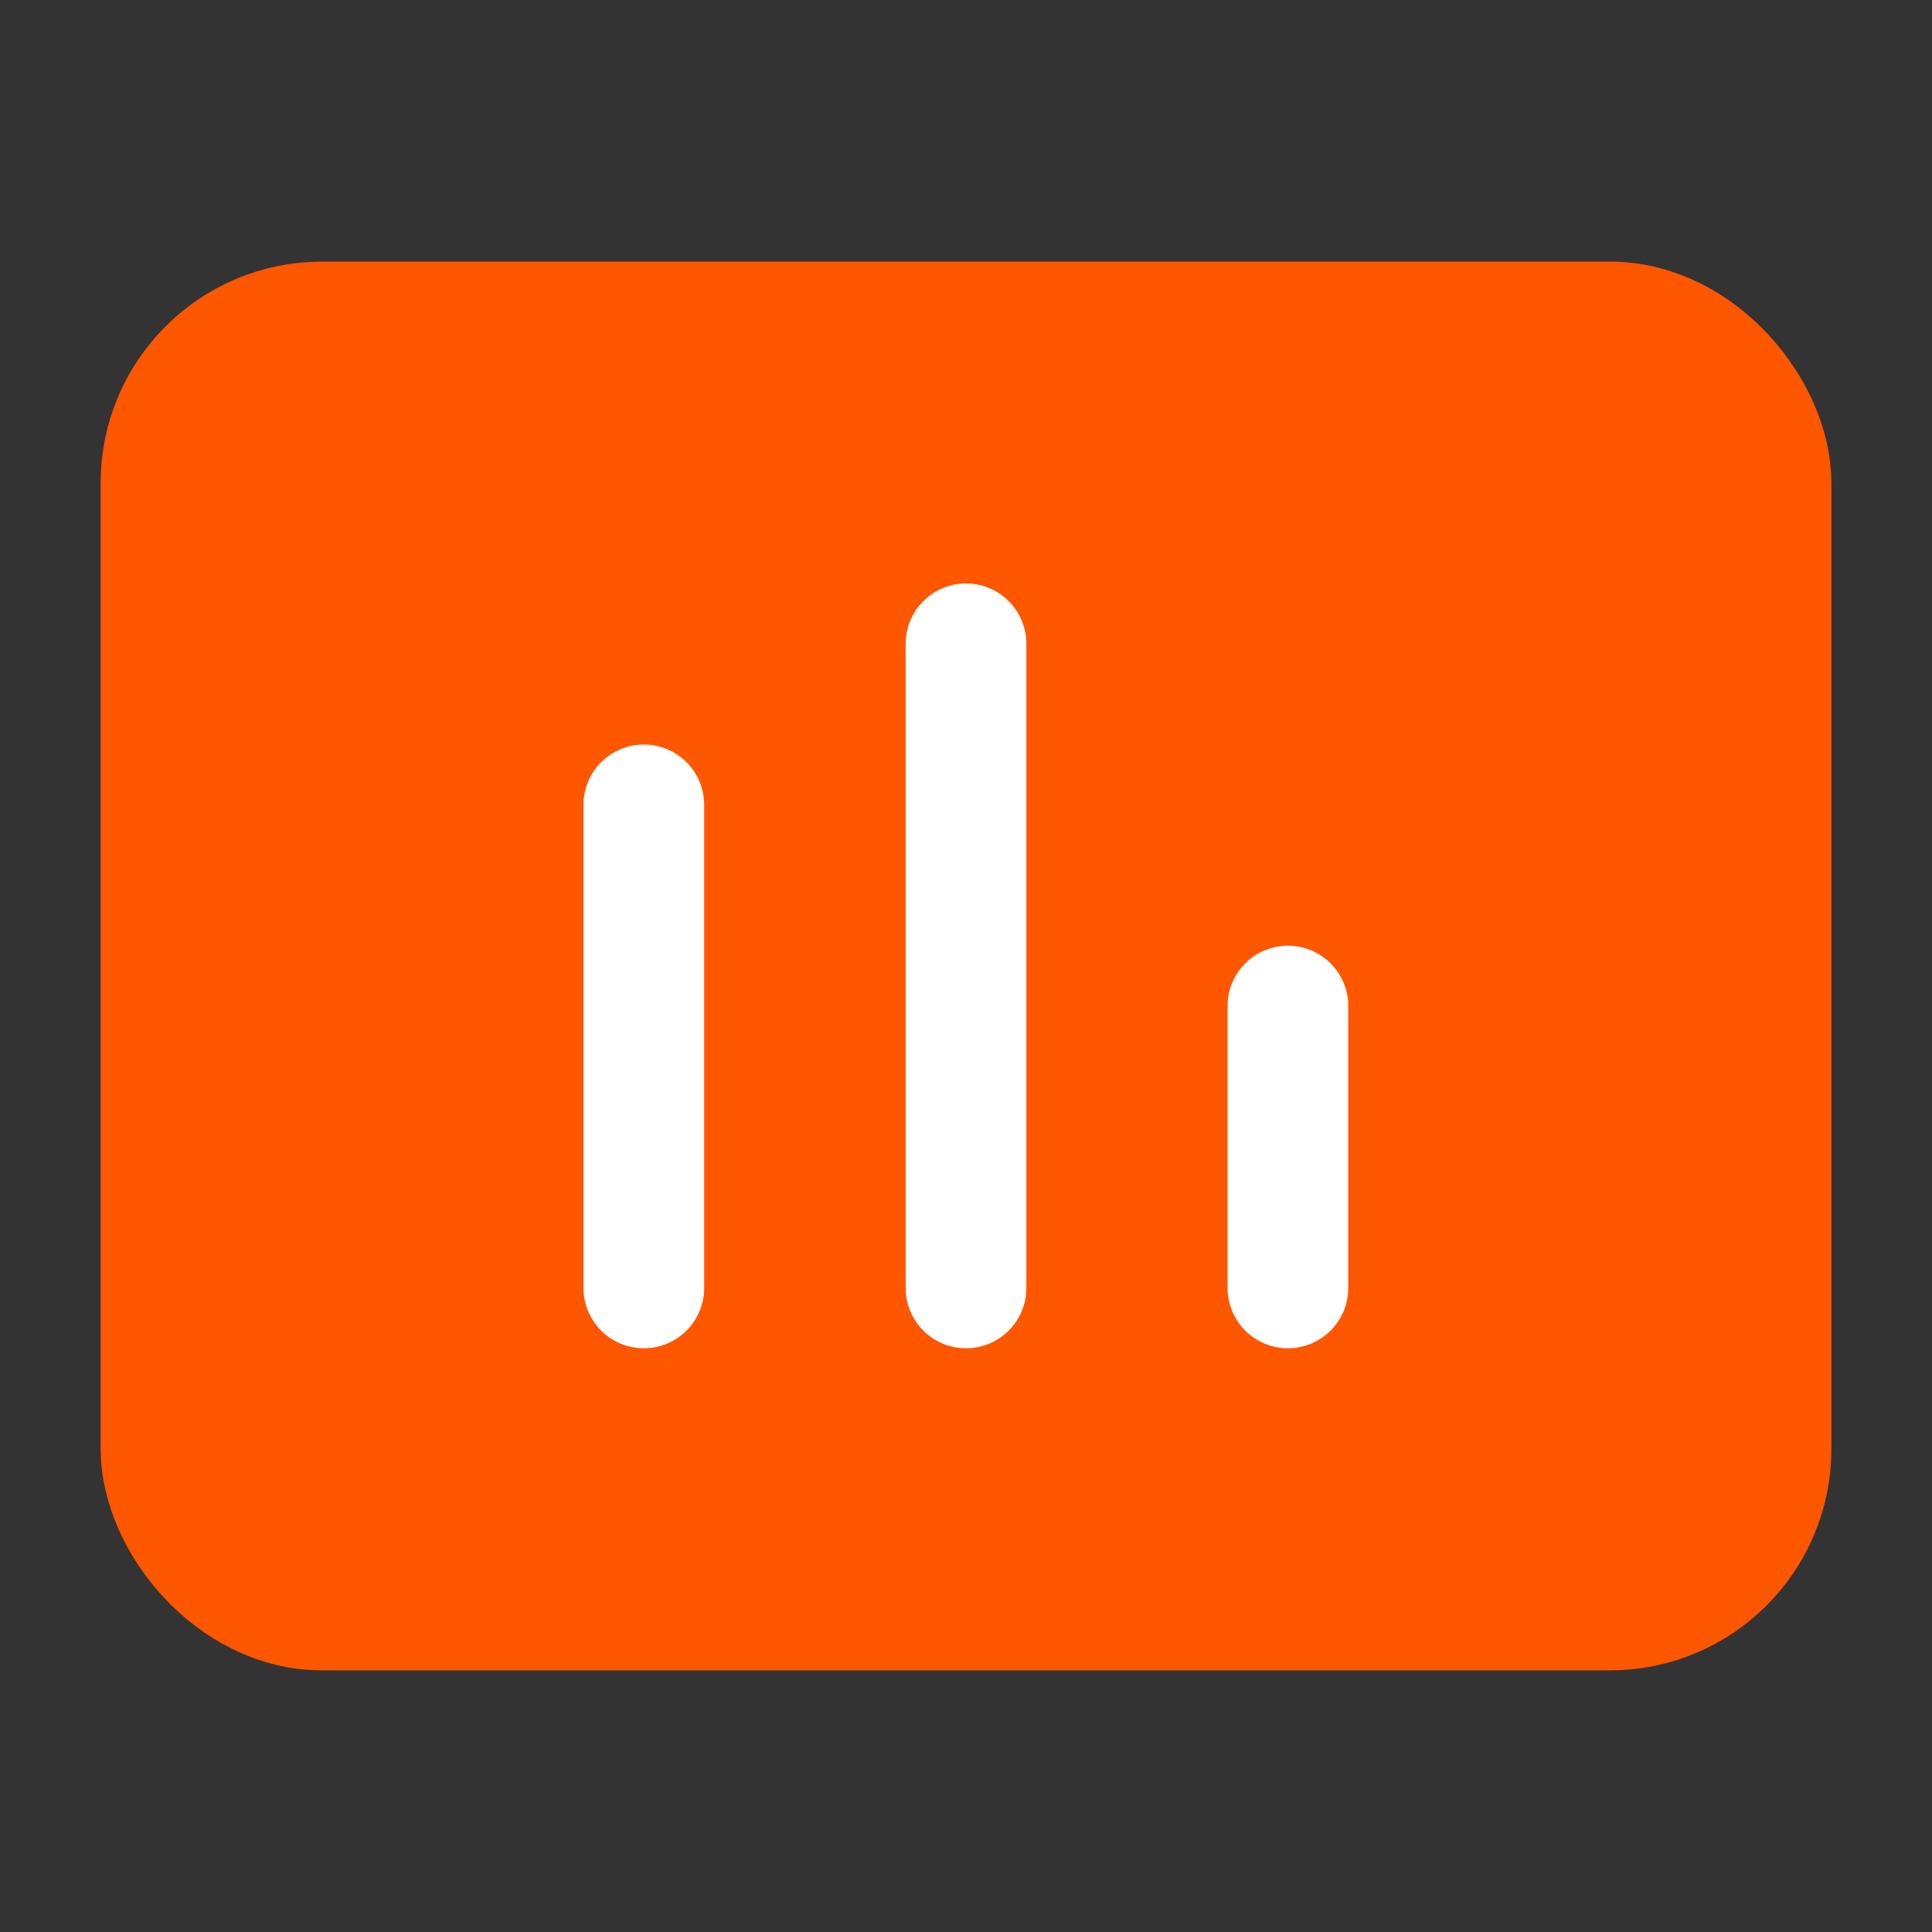 <?xml version="1.0" encoding="UTF-8"?> <svg xmlns="http://www.w3.org/2000/svg" xmlns:xlink="http://www.w3.org/1999/xlink" width="68" height="68" viewBox="0 0 68 68" fill="none"><rect x="0" y="0" width="68" height="68" fill="#333333" stroke="none"/><desc> Created with Pixso. </desc><defs><clipPath id="clip2_222"><rect id="Техническая спецификация" width="68" height="68" fill="white" fill-opacity="0"></rect></clipPath></defs><g clip-path="url(#clip2_222)"><rect id="rect" x="5.667" y="11.333" rx="5.667" width="56.667" height="45.333" fill="#FF5600" fill-opacity="1"></rect><rect id="rect" x="5.667" y="11.333" rx="5.667" width="56.667" height="45.333" stroke="#FF5600" stroke-opacity="1" stroke-width="4.25" stroke-linejoin="round"></rect><path id="path" d="M43.22 35.43L43.2 35.41C43.2 34.22 44.14 33.29 45.33 33.29C46.52 33.29 47.45 34.22 47.45 35.41L47.43 35.43L43.22 35.43ZM47.43 45.31L47.45 45.33C47.45 46.52 46.52 47.45 45.33 47.45C44.14 47.45 43.2 46.52 43.2 45.33L43.22 45.31L47.43 45.31Z" fill="#000000" fill-opacity="0" fill-rule="nonzero"></path><path id="path" d="M45.33 35.41L45.33 45.33" stroke="#FFFFFF" stroke-opacity="1" stroke-width="4.25" stroke-linejoin="round" stroke-linecap="round"></path><path id="path" d="M31.89 22.68L31.87 22.66C31.87 21.47 32.8 20.54 34 20.54C35.19 20.54 36.12 21.47 36.12 22.66L36.1 22.68L31.89 22.68ZM36.1 45.31L36.12 45.33C36.12 46.52 35.19 47.45 34 47.45C32.8 47.45 31.87 46.52 31.87 45.33L31.89 45.31L36.1 45.31Z" fill="#000000" fill-opacity="0" fill-rule="nonzero"></path><path id="path" d="M34 22.66L34 45.33" stroke="#FFFFFF" stroke-opacity="1" stroke-width="4.25" stroke-linejoin="round" stroke-linecap="round"></path><path id="path" d="M20.56 28.35L20.54 28.33C20.54 27.14 21.47 26.2 22.66 26.2C23.85 26.2 24.79 27.14 24.79 28.33L24.77 28.35L20.56 28.35ZM24.77 45.31L24.79 45.33C24.79 46.52 23.85 47.45 22.66 47.45C21.47 47.45 20.54 46.52 20.54 45.33L20.56 45.31L24.77 45.31Z" fill="#000000" fill-opacity="0" fill-rule="nonzero"></path><path id="path" d="M22.66 28.33L22.66 45.33" stroke="#FFFFFF" stroke-opacity="1" stroke-width="4.25" stroke-linejoin="round" stroke-linecap="round"></path></g></svg> 
